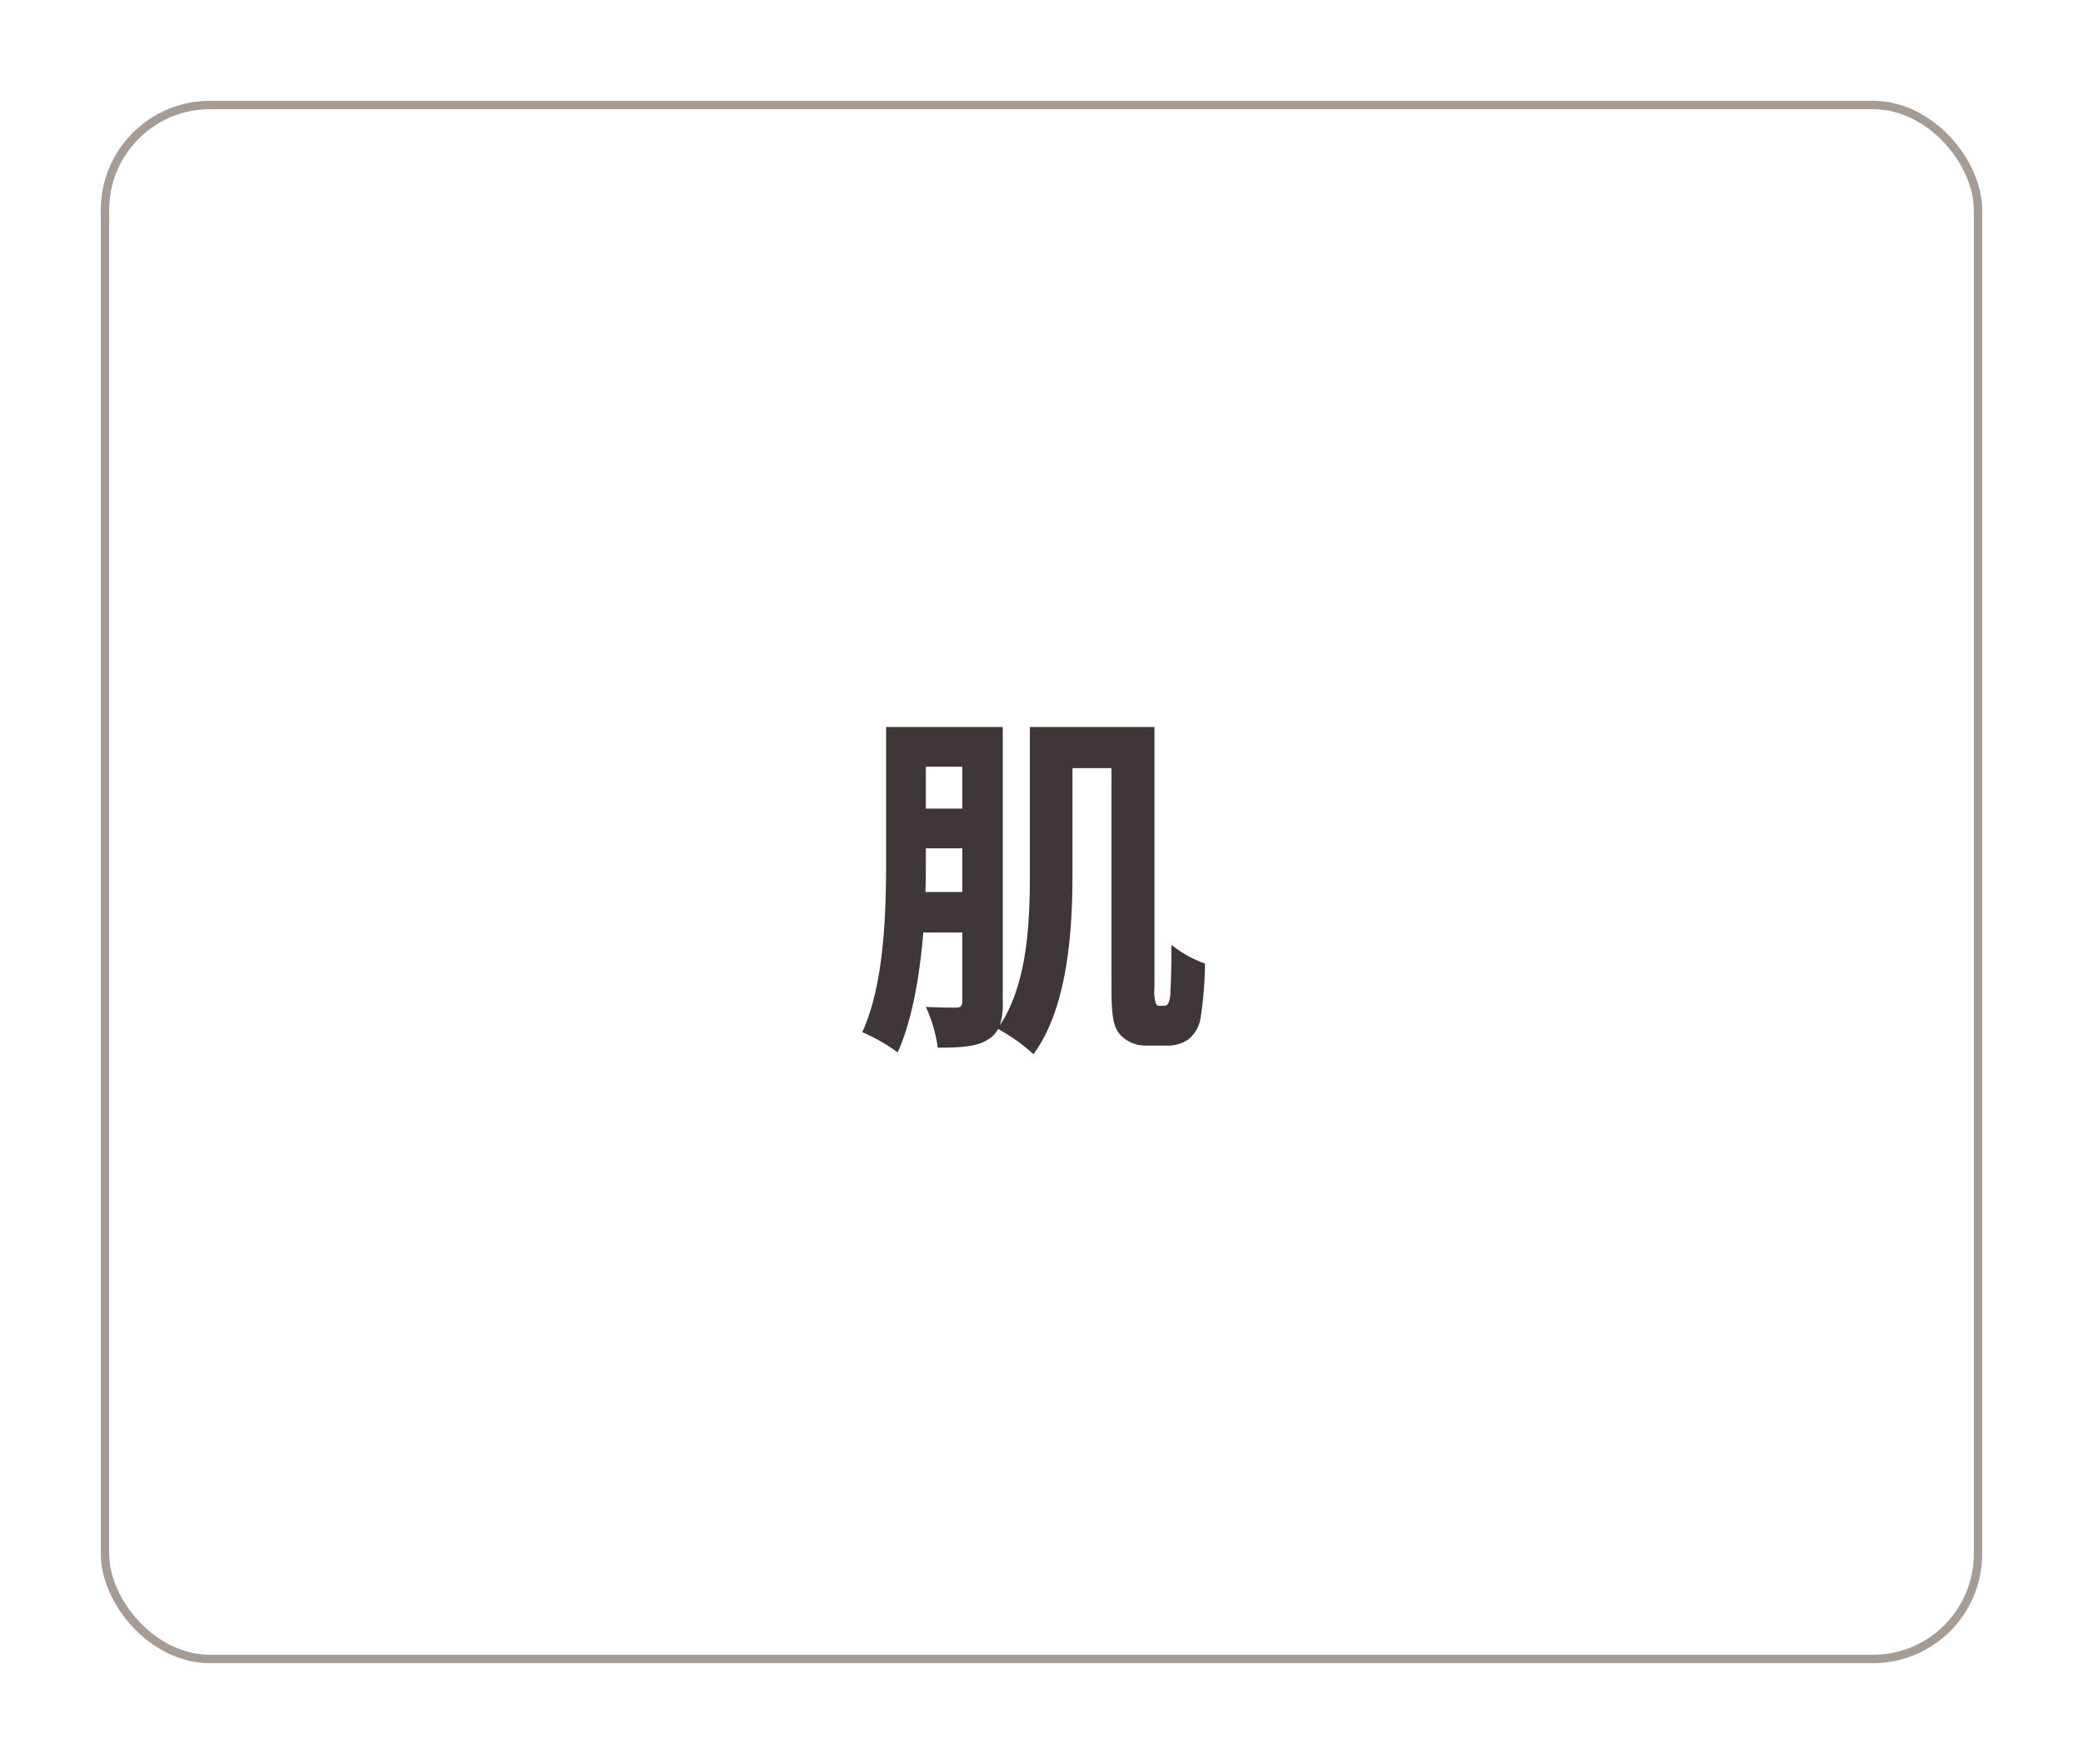 <svg xmlns="http://www.w3.org/2000/svg" xmlns:xlink="http://www.w3.org/1999/xlink" width="248" height="210" viewBox="0 0 248 210">
  <defs>
    <filter id="rect" x="0" y="0" width="248" height="210" filterUnits="userSpaceOnUse">
      <feOffset input="SourceAlpha"/>
      <feGaussianBlur stdDeviation="4" result="blur"/>
      <feFlood flood-color="#050305" flood-opacity="0.122"/>
      <feComposite operator="in" in2="blur"/>
      <feComposite in="SourceGraphic"/>
    </filter>
  </defs>
  <g id="skin-normal" transform="translate(-122 -335)">
    <g transform="matrix(1, 0, 0, 1, 122, 335)" filter="url(#rect)">
      <g id="rect-2" data-name="rect" transform="translate(12 12)" fill="#fff" stroke="#a69c93" stroke-linecap="round" stroke-linejoin="round" stroke-width="1">
        <rect width="224" height="186" rx="13" stroke="none"/>
        <rect x="0.5" y="0.5" width="223" height="185" rx="12.5" fill="none"/>
      </g>
    </g>
    <path id="txt" d="M-12.814-15.265c.043-1.419.043-2.752.043-4.042v-1.161h4.343v5.2Zm4.386-14.921V-25.2h-4.343v-4.988ZM15.007-1.72a.413.413,0,0,1-.387-.258,4.775,4.775,0,0,1-.172-1.849V-34.916H-.387v17.544c0,5.8-.3,13.029-3.569,17.974a8.53,8.53,0,0,0,.344-2.8V-34.916H-17.5v15.609c0,6.321-.172,14.878-2.838,20.726a21.4,21.4,0,0,1,4.214,2.408c1.763-3.913,2.623-9.2,3.053-14.276h4.644v8.17c0,.559-.172.774-.731.774-.473,0-2.064,0-3.612-.086a16.926,16.926,0,0,1,1.419,4.859c2.752,0,4.644-.129,5.934-.946a3,3,0,0,0,1.247-1.29A21.878,21.878,0,0,1,.043,4.042C4.128-1.5,4.687-10.707,4.687-17.372V-30.014H9.331V-3.741c0,3.741.344,4.73,1.161,5.59A4.118,4.118,0,0,0,13.459,3.01H15.91a4.245,4.245,0,0,0,2.58-.731A4.126,4.126,0,0,0,19.952-.344a45.759,45.759,0,0,0,.516-6.407,13.5,13.5,0,0,1-4-2.236c0,2.537-.043,4.644-.129,5.5a3.171,3.171,0,0,1-.258,1.5.524.524,0,0,1-.516.258Z" transform="translate(245 456.463)" fill="#3e3637"/>
  </g>
</svg>
